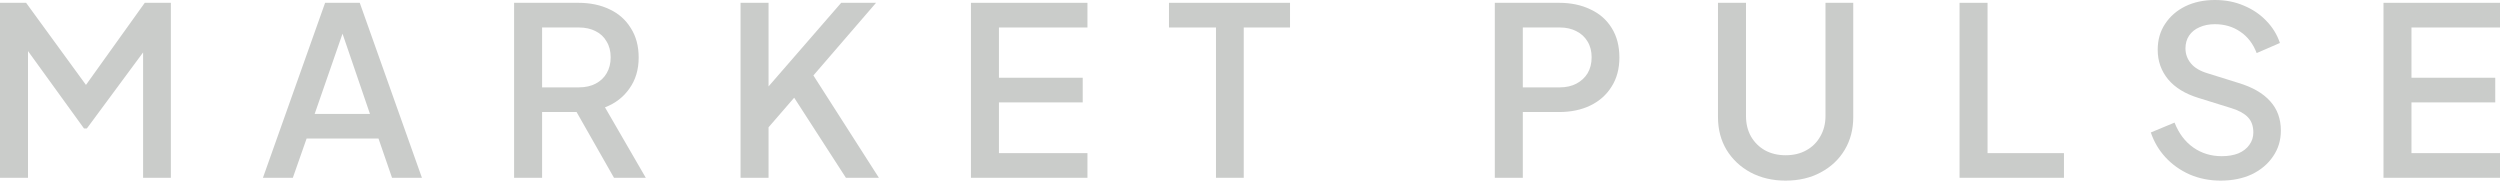 <svg xmlns="http://www.w3.org/2000/svg" width="1052" height="76" viewBox="0 0 1052 76" fill="none"><path d="M0 74.814V1.186H10.984L38.944 39.532H33.452L60.912 1.186H71.897V74.814H60.213V14.923L64.607 16.109L36.547 54.06H35.349L7.889 16.109L11.783 14.923V74.814H0Z" fill="#CACCCA"></path><path d="M110.643 74.814L136.805 1.186H151.384L177.547 74.814H164.965L159.273 58.309H129.017L123.225 74.814H110.643ZM132.412 47.932H155.678L142.497 9.389H145.793L132.412 47.932Z" fill="#CACCCA"></path><path d="M216.329 74.814V1.186H243.39C248.383 1.186 252.777 2.108 256.571 3.953C260.366 5.732 263.328 8.368 265.459 11.86C267.655 15.286 268.754 19.404 268.754 24.213C268.754 29.287 267.456 33.635 264.859 37.259C262.33 40.883 258.901 43.518 254.574 45.165L271.75 74.814H258.369L240.095 42.694L247.784 47.142H228.112V74.814H216.329ZM228.112 36.765H243.59C246.319 36.765 248.683 36.237 250.68 35.183C252.677 34.129 254.208 32.68 255.273 30.835C256.405 28.924 256.971 26.684 256.971 24.114C256.971 21.545 256.405 19.338 255.273 17.493C254.208 15.582 252.677 14.133 250.68 13.144C248.683 12.09 246.319 11.563 243.59 11.563H228.112V36.765Z" fill="#CACCCA"></path><path d="M311.622 74.814V1.186H323.405V41.113L320.309 39.927L353.961 1.186H368.64L338.883 35.678L339.482 27.376L369.838 74.814H355.958L334.189 41.113L323.405 53.566V74.814H311.622Z" fill="#CACCCA"></path><path d="M408.572 74.814V1.186H457.602V11.563H420.355V32.713H455.604V43.09H420.355V64.437H457.602V74.814H408.572Z" fill="#CACCCA"></path><path d="M511.682 74.814V11.563H491.911V1.186H542.837V11.563H523.365V74.814H511.682Z" fill="#CACCCA"></path><path d="M629.017 74.814V1.186H656.078C661.07 1.186 665.464 2.108 669.259 3.953C673.12 5.732 676.115 8.368 678.246 11.86C680.376 15.286 681.441 19.404 681.441 24.213C681.441 28.957 680.343 33.042 678.146 36.468C676.016 39.894 673.053 42.53 669.259 44.374C665.464 46.219 661.07 47.142 656.078 47.142H640.8V74.814H629.017ZM640.8 36.765H656.377C659.04 36.765 661.37 36.237 663.367 35.183C665.364 34.129 666.929 32.68 668.06 30.835C669.192 28.924 669.758 26.684 669.758 24.114C669.758 21.545 669.192 19.338 668.06 17.493C666.929 15.582 665.364 14.133 663.367 13.144C661.37 12.09 659.04 11.563 656.377 11.563H640.8V36.765Z" fill="#CACCCA"></path><path d="M751.389 76C745.863 76 740.937 74.847 736.61 72.541C732.35 70.235 728.988 67.072 726.525 63.053C724.128 59.034 722.93 54.455 722.93 49.316V1.186H734.713V48.822C734.713 52.05 735.412 54.916 736.81 57.42C738.274 59.924 740.238 61.867 742.701 63.251C745.231 64.635 748.127 65.326 751.389 65.326C754.717 65.326 757.613 64.635 760.076 63.251C762.606 61.867 764.57 59.924 765.968 57.42C767.432 54.916 768.165 52.05 768.165 48.822V1.186H779.848V49.316C779.848 54.455 778.65 59.034 776.253 63.053C773.857 67.072 770.495 70.235 766.168 72.541C761.907 74.847 756.981 76 751.389 76Z" fill="#CACCCA"></path><path d="M824.575 74.814V1.186H836.358V64.437H868.512V74.814H824.575Z" fill="#CACCCA"></path><path d="M934.423 76C929.763 76 925.436 75.144 921.442 73.43C917.448 71.651 914.052 69.247 911.256 66.216C908.46 63.185 906.397 59.693 905.065 55.74L915.051 51.589C916.848 56.135 919.478 59.627 922.94 62.065C926.401 64.503 930.396 65.722 934.922 65.722C937.585 65.722 939.915 65.326 941.912 64.536C943.909 63.679 945.441 62.493 946.506 60.978C947.637 59.462 948.203 57.717 948.203 55.74C948.203 53.039 947.438 50.897 945.907 49.316C944.375 47.735 942.112 46.483 939.116 45.56L925.136 41.212C919.545 39.499 915.284 36.896 912.355 33.404C909.426 29.847 907.961 25.696 907.961 20.952C907.961 16.801 908.993 13.177 911.057 10.081C913.12 6.918 915.95 4.447 919.544 2.668C923.206 0.889 927.367 0 932.026 0C936.487 0 940.548 0.791 944.209 2.372C947.87 3.887 950.999 5.996 953.595 8.697C956.258 11.398 958.189 14.528 959.387 18.086L949.601 22.335C948.137 18.448 945.84 15.45 942.711 13.342C939.649 11.234 936.087 10.18 932.026 10.18C929.563 10.18 927.4 10.608 925.536 11.464C923.672 12.255 922.207 13.441 921.142 15.022C920.144 16.538 919.644 18.316 919.644 20.359C919.644 22.731 920.41 24.839 921.941 26.684C923.472 28.529 925.802 29.912 928.931 30.835L941.912 34.887C947.837 36.666 952.297 39.235 955.293 42.596C958.289 45.89 959.787 50.008 959.787 54.949C959.787 59.034 958.688 62.658 956.491 65.82C954.361 68.983 951.399 71.487 947.604 73.332C943.81 75.111 939.416 76 934.423 76Z" fill="#CACCCA"></path><path d="M1002.97 74.814V1.186H1052V11.563H1014.75V32.713H1050V43.09H1014.75V64.437H1052V74.814H1002.97Z" fill="#CACCCA"></path></svg>